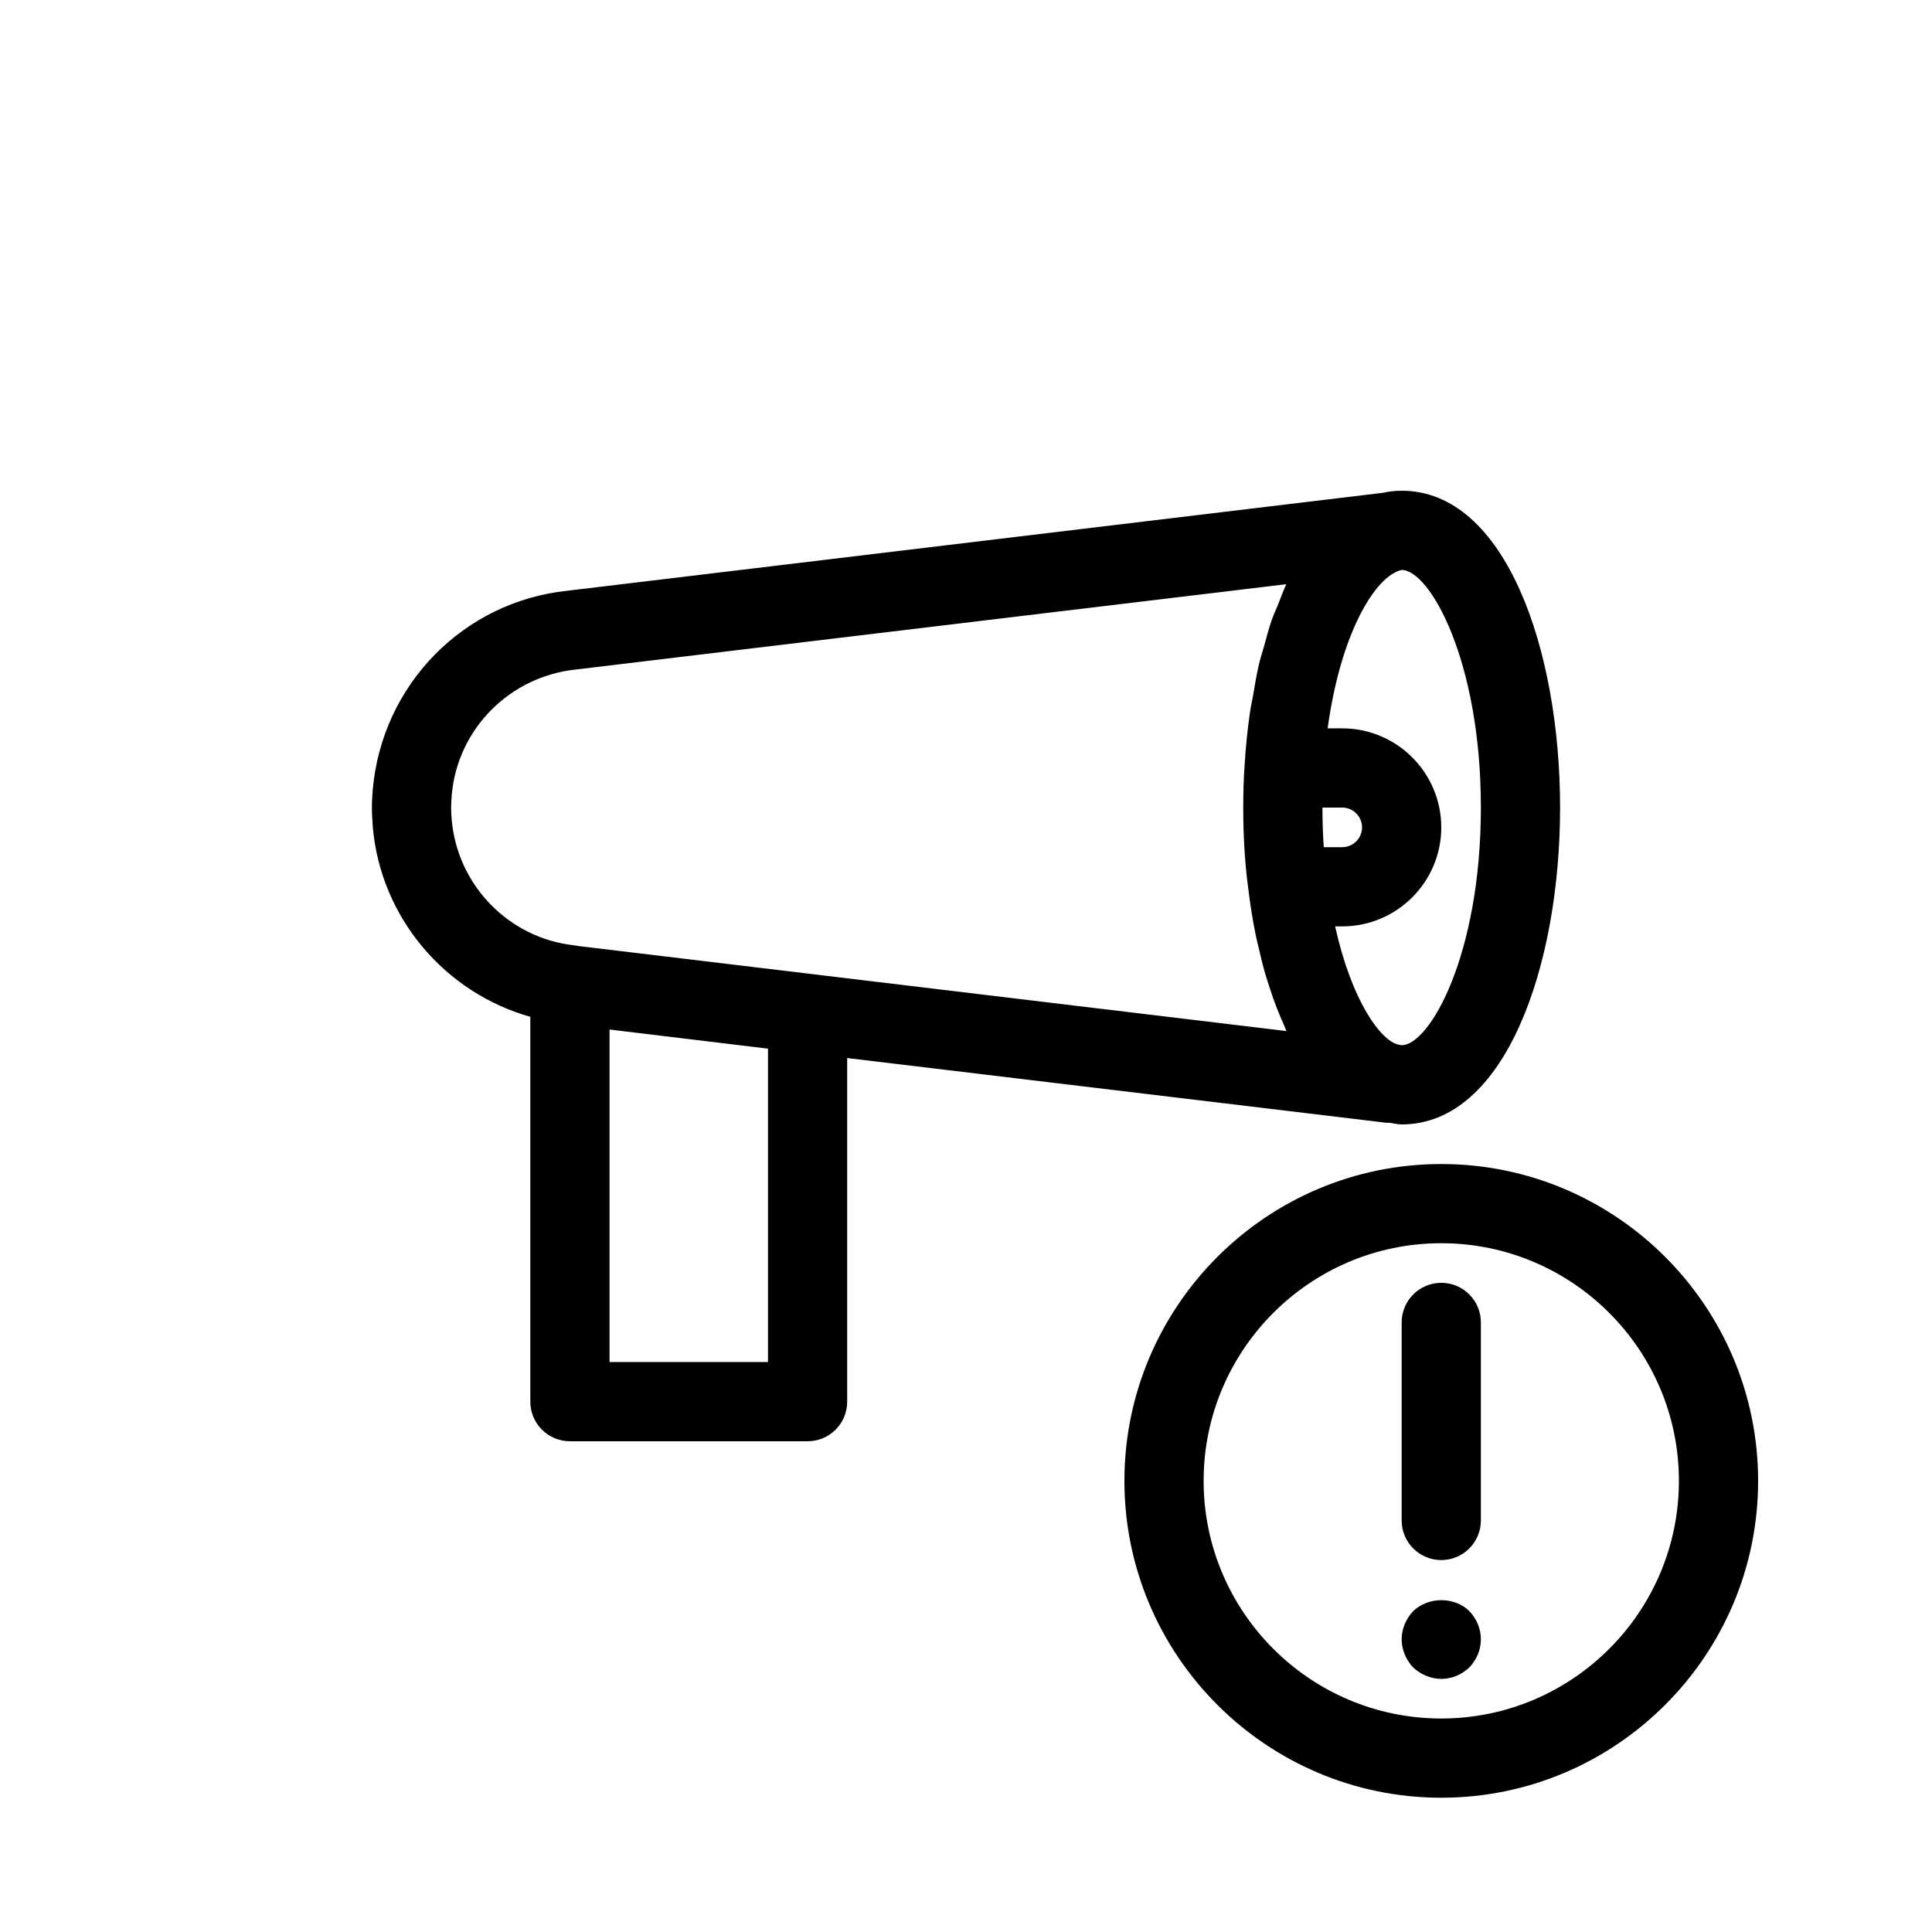<?xml version="1.0" encoding="UTF-8"?>
<!-- Uploaded to: SVG Repo, www.svgrepo.com, Generator: SVG Repo Mixer Tools -->
<svg fill="#000000" width="800px" height="800px" version="1.1" viewBox="144 144 512 512" xmlns="http://www.w3.org/2000/svg">
 <g>
  <path d="m295.04 525.95h62.977c5.793 0 10.496-4.691 10.496-10.496v-91.062l142.43 17.098c0.43 0.051 0.852 0.074 1.258 0.074 0.02 0 0.051-0.012 0.082-0.012 1.062 0.148 2.039 0.434 3.172 0.434 27.562 0 41.984-42.234 41.984-83.969 0-41.73-14.422-83.969-41.984-83.969-1.891 0-3.559 0.219-4.828 0.535l-216.24 25.969c-27.457 2.844-49.152 24.801-51.609 52.754-0.125 1.594-0.219 3.094-0.219 4.711s0.094 3.117 0.242 5.238c2.141 24.016 19.125 43.82 41.742 50.215v101.98c0 5.805 4.703 10.496 10.496 10.496zm52.48-20.992h-41.984v-88.125l41.984 5.07zm147.29-136.45c0-0.062-0.012-0.105-0.012-0.168-0.219-3.297-0.336-6.738-0.336-10.328h5.246c2.898 0 5.246 2.363 5.246 5.246 0.004 2.887-2.344 5.25-5.242 5.25zm41.637-10.496c0 39.066-13.594 62.977-20.992 62.977l-0.902-0.156c-4.711-1.09-12.387-11.691-16.73-31.332h1.891c14.465 0 26.238-11.766 26.238-26.238 0-14.477-11.773-26.242-26.238-26.242h-3.871c3.453-25.305 12.637-40.41 19.617-41.984 7.398 0 20.988 23.91 20.988 62.977zm-272.74 3.254c-0.074-1.102-0.156-2.141-0.156-3.254s0.082-2.152 0.168-3.379c1.543-17.434 15.344-31.402 33-33.219l188.17-22.598c-0.777 1.617-1.418 3.473-2.121 5.227-0.598 1.48-1.258 2.844-1.805 4.43-0.734 2.129-1.332 4.481-1.973 6.781-0.441 1.605-0.965 3.106-1.355 4.797-0.621 2.633-1.082 5.469-1.562 8.281-0.262 1.543-0.621 2.981-0.84 4.578-0.641 4.481-1.113 9.152-1.406 13.992-0.254 3.539-0.355 7.328-0.355 11.109 0 8.082 0.492 15.641 1.438 22.273 0 0.062 0.02 0.117 0.02 0.18v0.031 0.012c0.484 3.852 1.09 7.547 1.805 11.105 0.25 1.27 0.566 2.434 0.852 3.664 0.523 2.277 1.059 4.535 1.68 6.676 0.418 1.457 0.883 2.824 1.332 4.199 0.555 1.699 1.133 3.359 1.754 4.953 0.598 1.531 1.227 3.012 1.879 4.461 0.242 0.547 0.453 1.156 0.703 1.68l-187.64-22.535c-0.379-0.082-0.754-0.148-1.145-0.188-17.246-1.898-30.891-15.824-32.445-33.258z"/>
  <path d="m525.95 452.48c-46.297 0-83.969 37.672-83.969 83.969s37.672 83.969 83.969 83.969 83.969-37.672 83.969-83.969c0-46.301-37.668-83.969-83.969-83.969zm0 146.94c-34.73 0-62.977-28.246-62.977-62.977 0-34.73 28.246-62.977 62.977-62.977s62.977 28.246 62.977 62.977c0 34.734-28.242 62.977-62.977 62.977z"/>
  <path d="m525.95 483.96c-5.793 0-10.496 4.691-10.496 10.496v52.48c0 5.805 4.703 10.496 10.496 10.496s10.496-4.691 10.496-10.496v-52.48c0-5.801-4.699-10.496-10.496-10.496z"/>
  <path d="m518.5 570.98c-1.891 1.98-3.047 4.723-3.047 7.449 0 2.731 1.156 5.457 3.043 7.453 1.996 1.891 4.727 3.043 7.453 3.043 2.832 0 5.457-1.156 7.453-3.043 1.891-1.992 3.043-4.617 3.043-7.453 0-2.844-1.156-5.469-3.043-7.453-3.883-3.883-10.914-3.883-14.902 0.004z"/>
 </g>
</svg>